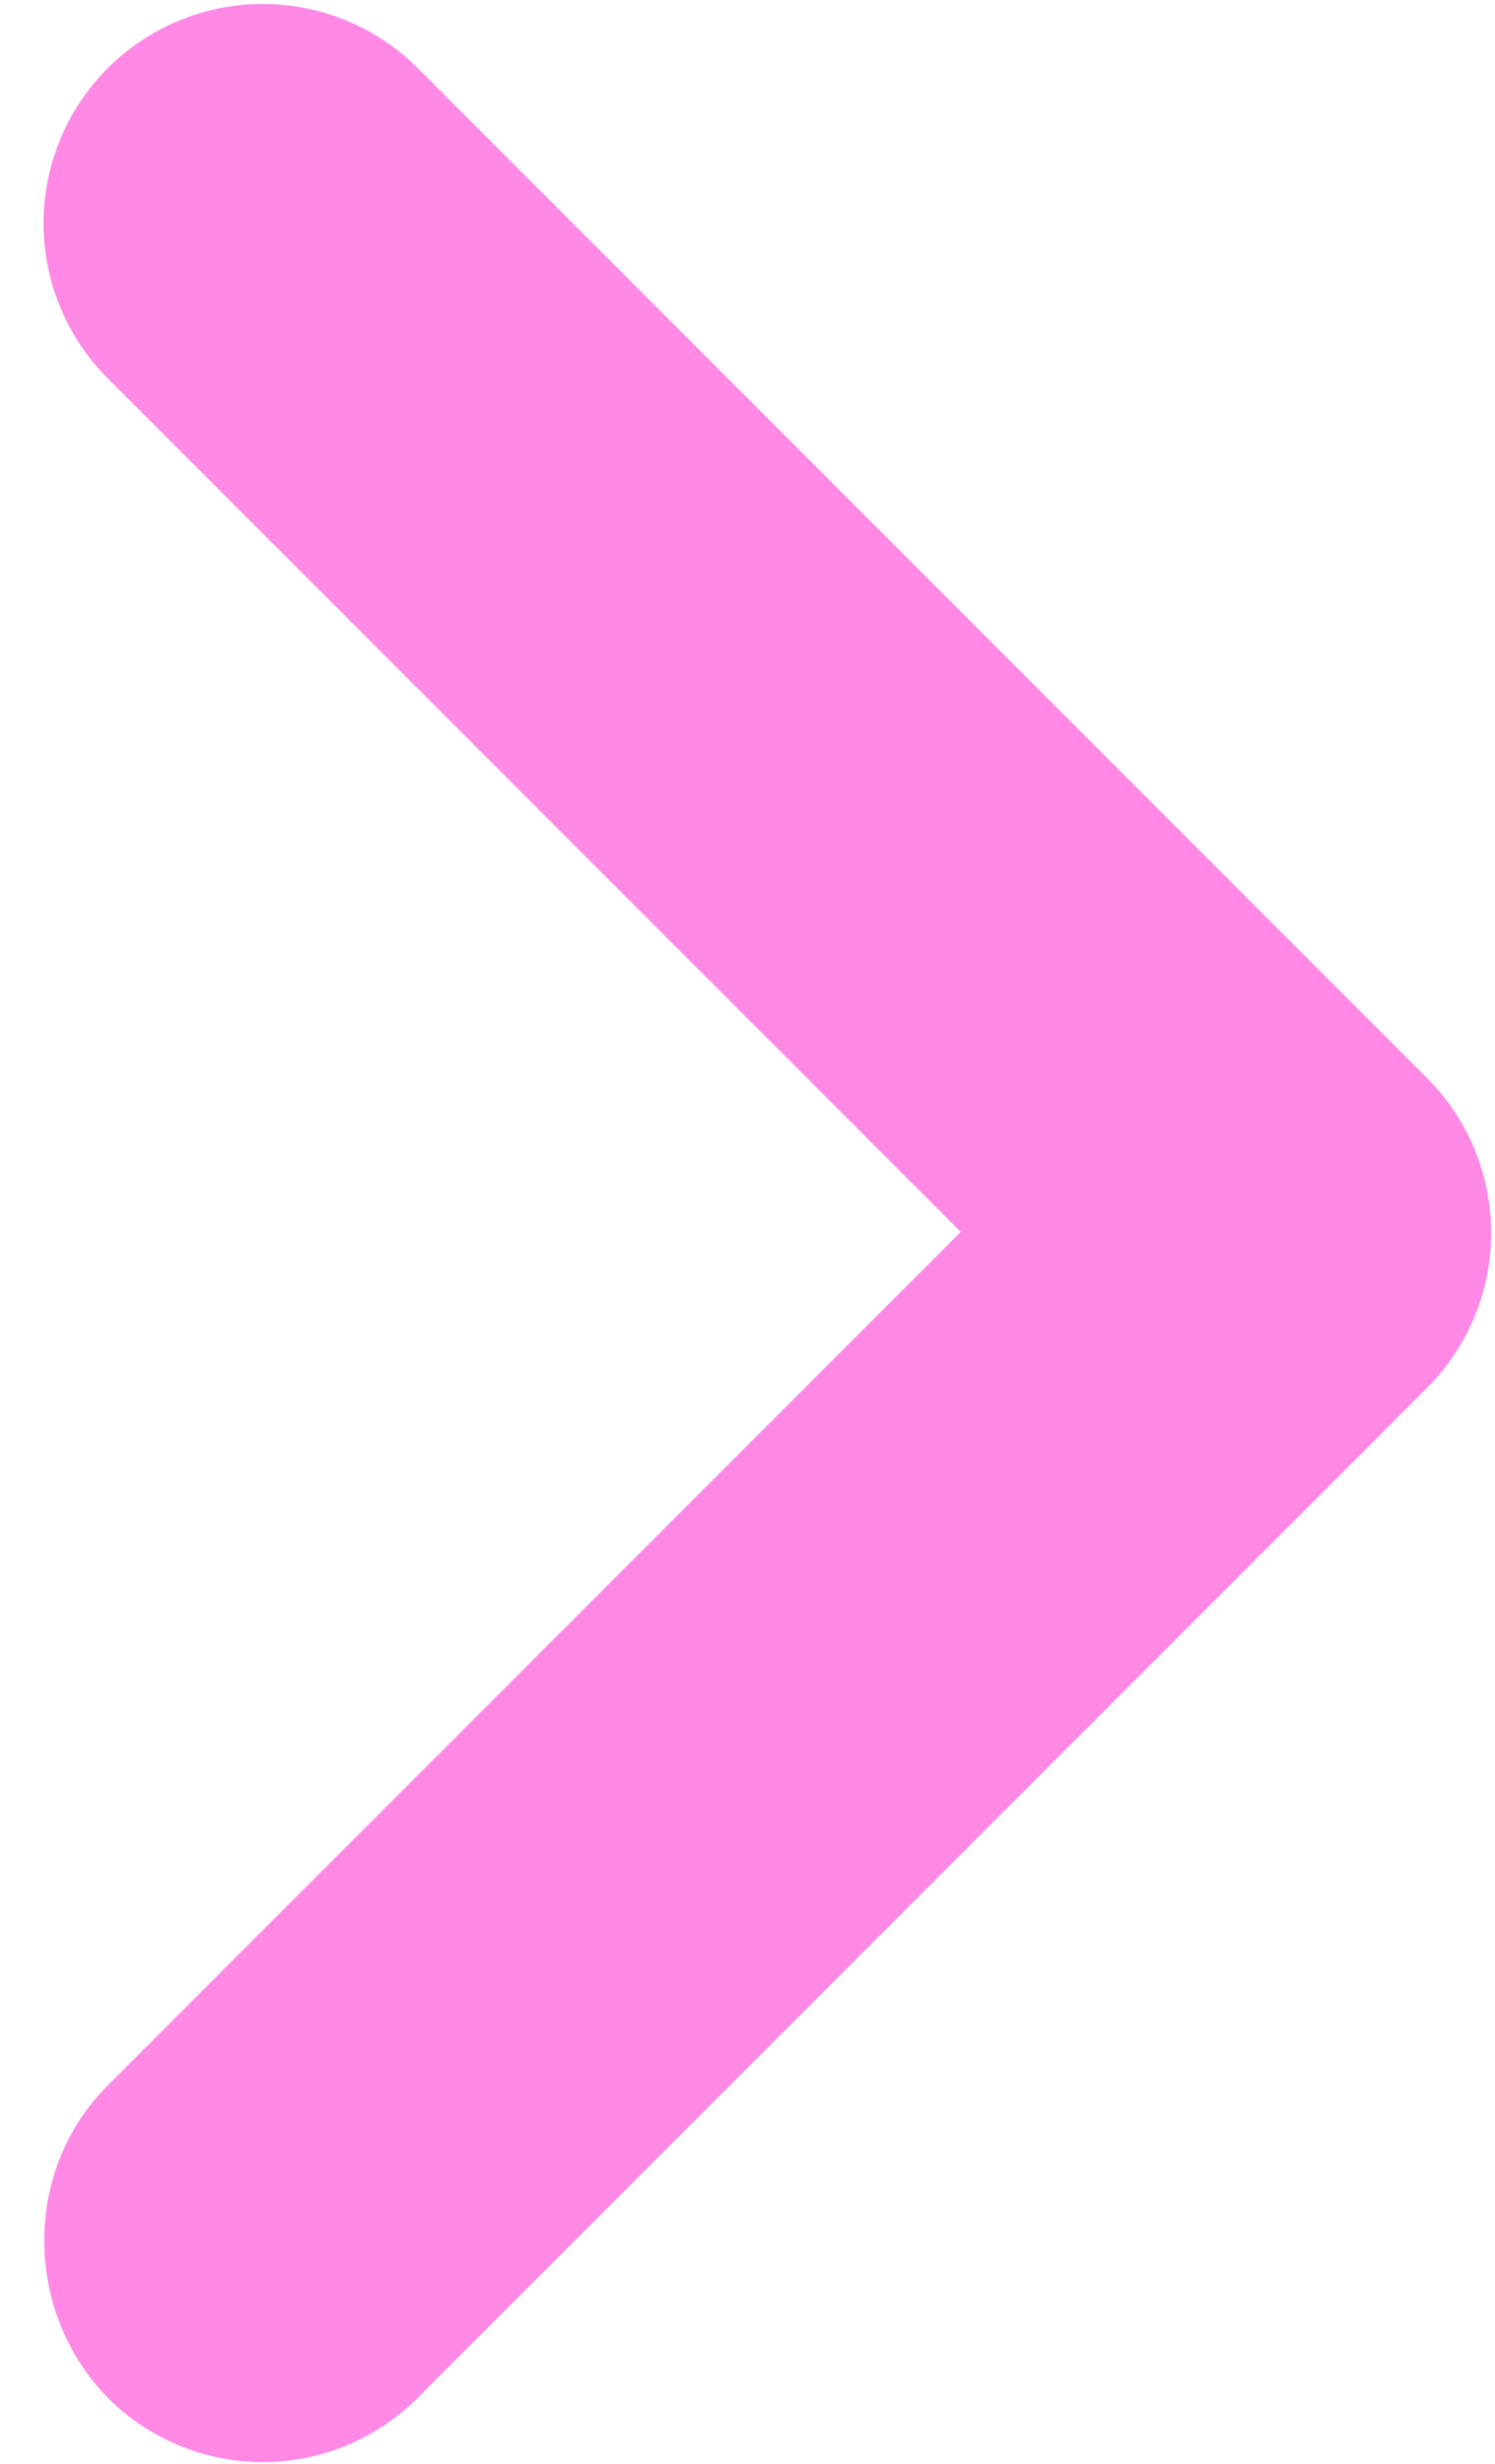 <?xml version="1.0" encoding="UTF-8"?> <svg xmlns="http://www.w3.org/2000/svg" width="17" height="28" viewBox="0 0 17 28" fill="none"> <path d="M1.225 23.7L10.925 14L1.225 4.3C0.994 4.069 0.81 3.794 0.685 3.491C0.56 3.189 0.495 2.865 0.495 2.538C0.495 2.21 0.56 1.886 0.685 1.584C0.81 1.281 0.994 1.007 1.225 0.775C1.457 0.544 1.731 0.36 2.034 0.235C2.336 0.11 2.66 0.045 2.988 0.045C3.315 0.045 3.639 0.11 3.942 0.235C4.244 0.36 4.519 0.544 4.75 0.775L16.225 12.25C16.457 12.481 16.641 12.756 16.766 13.059C16.892 13.361 16.956 13.685 16.956 14.013C16.956 14.34 16.892 14.664 16.766 14.967C16.641 15.269 16.457 15.544 16.225 15.775L4.75 27.25C4.519 27.482 4.244 27.666 3.942 27.791C3.639 27.917 3.315 27.981 2.988 27.981C2.66 27.981 2.336 27.917 2.034 27.791C1.731 27.666 1.456 27.482 1.225 27.25C0.275 26.275 0.25 24.675 1.225 23.7Z" fill="#FF89E5"></path> </svg> 